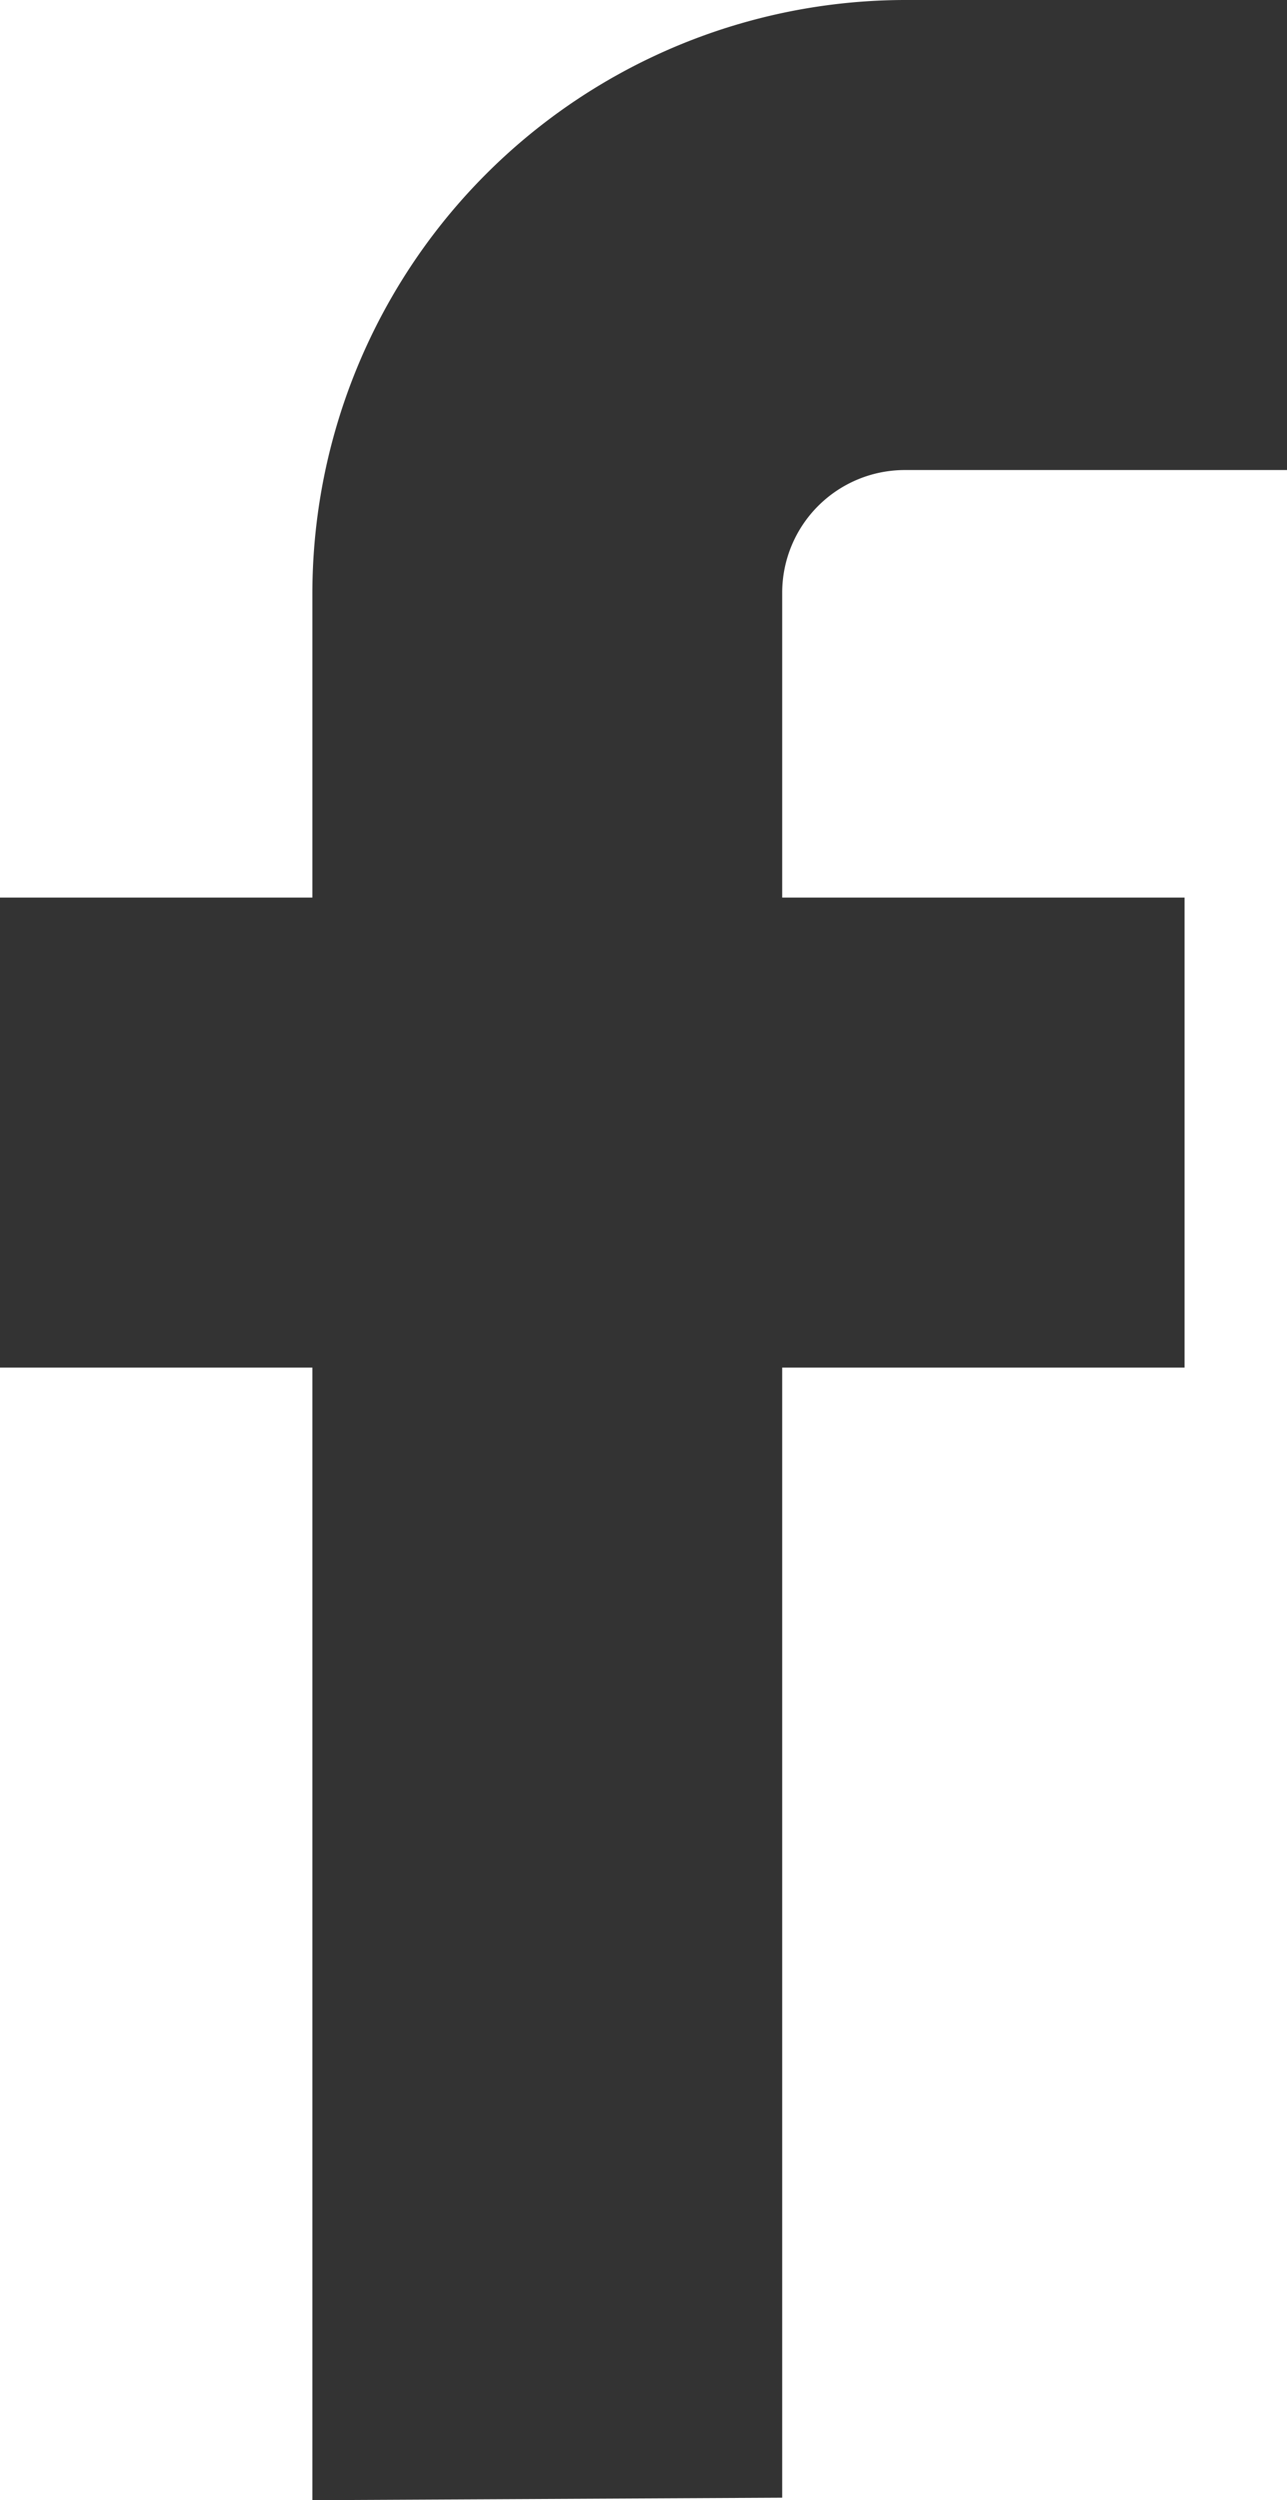 <svg id="icon_facebook24" xmlns="http://www.w3.org/2000/svg" xmlns:xlink="http://www.w3.org/1999/xlink" width="12.36" height="24" viewBox="0 0 12.36 24">
  <defs>
    <clipPath id="clip-path">
      <rect id="長方形_531" data-name="長方形 531" width="12.36" height="24" fill="none"/>
    </clipPath>
  </defs>
  <g id="グループ_5914" data-name="グループ 5914" clip-path="url(#clip-path)">
    <path id="パス_1467" data-name="パス 1467" d="M3,24V13.128H0V8.616H3V5.688A5.7,5.7,0,0,1,8.688,0H12.36V4.512H8.688A1.178,1.178,0,0,0,7.512,5.688V8.616h3.864v4.512H7.512V23.976Z" fill="#333"/>
  </g>
</svg>
